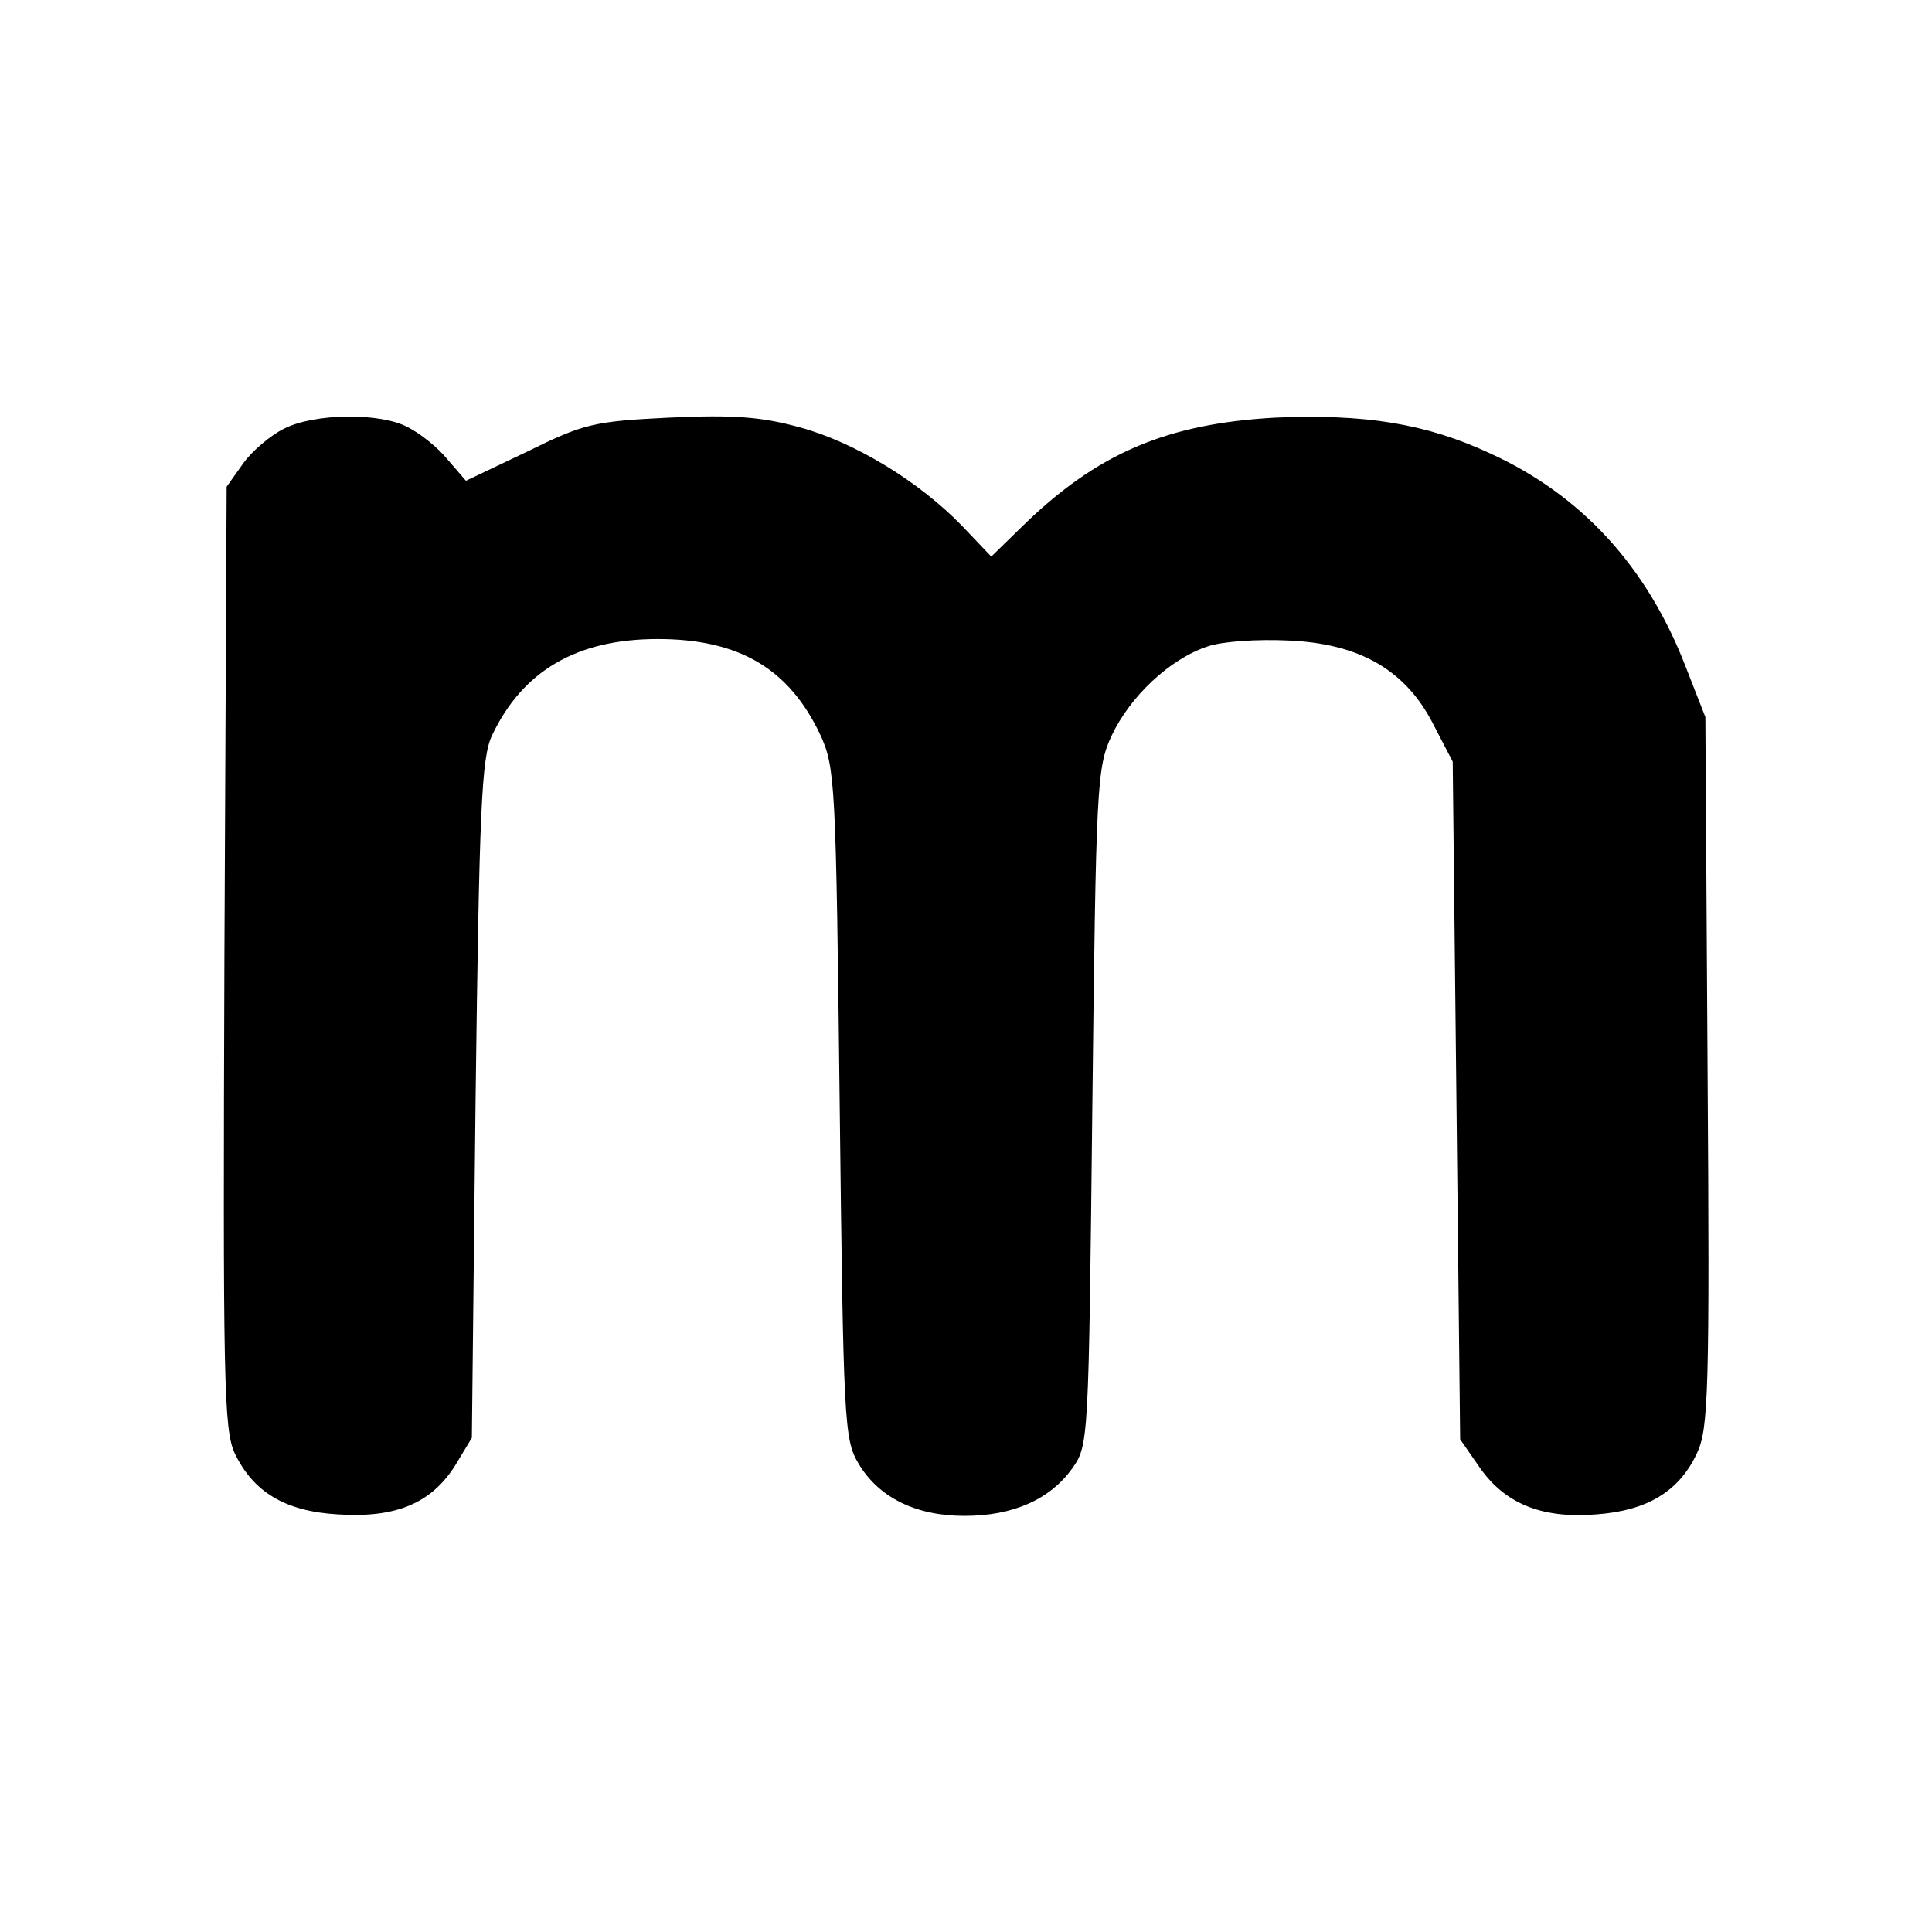 <?xml version="1.0" standalone="no"?>
<!DOCTYPE svg PUBLIC "-//W3C//DTD SVG 20010904//EN"
 "http://www.w3.org/TR/2001/REC-SVG-20010904/DTD/svg10.dtd">
<svg version="1.0" xmlns="http://www.w3.org/2000/svg"
 width="260pt" height="260pt" viewBox="0 0 260 260"
 preserveAspectRatio="xMidYMid meet">
<g transform="translate(0,260) scale(0.1,-0.1)"
fill="#000000" stroke="none">
<path d="M382 2023 c-18 -9 -43 -30 -55 -47 l-22 -31 -3 -633 c-2 -570 -1
-636 14 -668 25 -52 68 -78 139 -82 78 -5 125 15 157 65 l23 38 5 455 c5 393
8 460 22 490 41 87 114 130 223 130 110 0 177 -40 219 -129 20 -44 21 -64 26
-496 5 -427 6 -452 25 -484 27 -46 77 -71 143 -71 65 0 115 22 145 64 22 31
22 35 27 486 5 434 6 457 26 500 25 53 78 103 129 120 20 7 69 10 109 8 96 -4
158 -40 195 -113 l26 -50 5 -456 5 -456 25 -36 c34 -50 84 -71 158 -65 69 5
112 31 136 83 15 32 17 83 14 513 l-3 477 -27 69 c-52 134 -140 230 -263 286
-86 40 -168 53 -288 48 -147 -8 -241 -48 -342 -147 l-41 -40 -39 41 c-58 60
-145 113 -219 133 -51 14 -89 17 -175 13 -102 -5 -115 -8 -192 -46 l-82 -39
-25 29 c-13 16 -37 35 -53 43 -37 20 -126 19 -167 -2z"/>
</g>
</svg>
